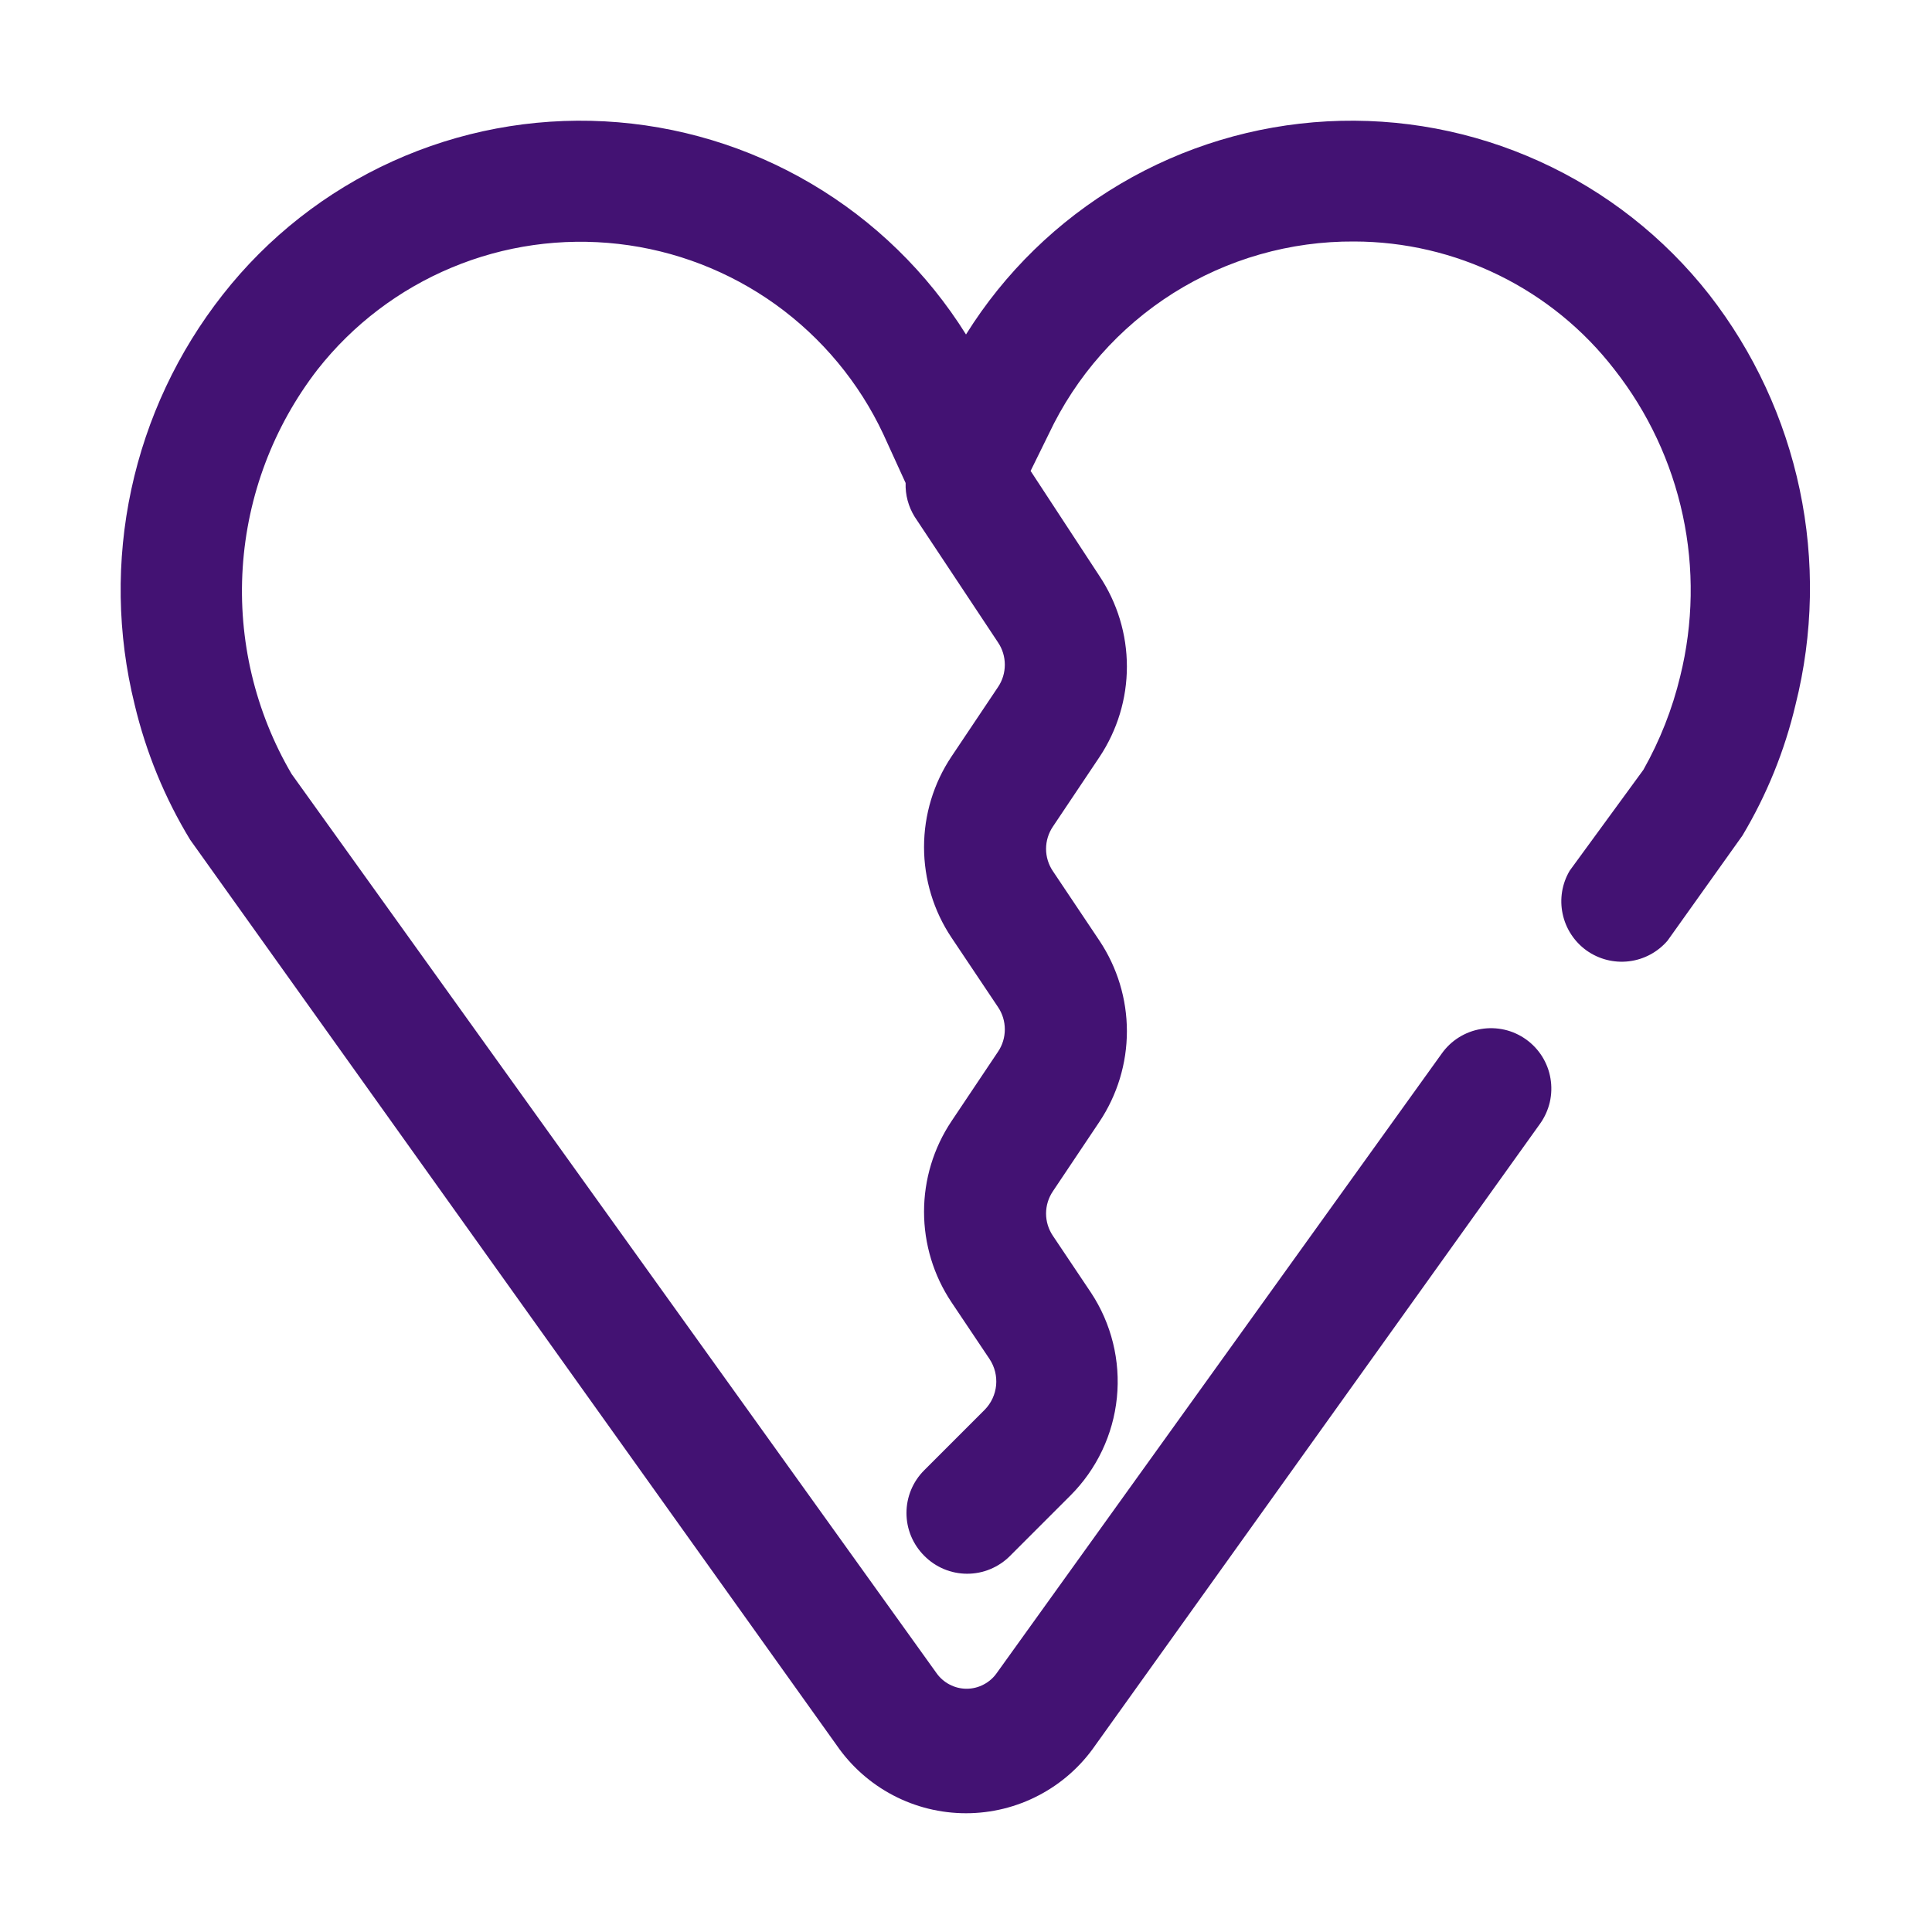 <svg width="32" height="32" viewBox="0 0 32 32" fill="none" xmlns="http://www.w3.org/2000/svg">
<path d="M28.31 4.88C27.563 3.929 26.599 3.171 25.497 2.672C24.396 2.172 23.191 1.945 21.983 2.01C20.776 2.075 19.602 2.429 18.56 3.044C17.519 3.658 16.64 4.514 16 5.54C15.359 4.514 14.481 3.658 13.44 3.044C12.398 2.429 11.224 2.075 10.016 2.01C8.809 1.945 7.604 2.172 6.502 2.672C5.401 3.171 4.436 3.929 3.69 4.88C2.946 5.826 2.428 6.929 2.175 8.106C1.922 9.283 1.941 10.502 2.23 11.67C2.418 12.46 2.728 13.216 3.15 13.91L13.86 28.91C14.099 29.256 14.419 29.54 14.791 29.735C15.164 29.931 15.579 30.033 16 30.033C16.421 30.033 16.836 29.931 17.208 29.735C17.581 29.54 17.901 29.256 18.14 28.91L25.51 18.61C25.586 18.503 25.64 18.382 25.67 18.254C25.699 18.126 25.703 17.993 25.681 17.864C25.66 17.734 25.612 17.61 25.543 17.499C25.473 17.388 25.382 17.291 25.275 17.215C25.168 17.139 25.047 17.084 24.919 17.055C24.791 17.026 24.658 17.022 24.529 17.044C24.399 17.065 24.275 17.113 24.164 17.182C24.052 17.252 23.956 17.343 23.88 17.45L16.51 27.71C16.454 27.79 16.379 27.856 16.292 27.901C16.205 27.947 16.108 27.971 16.01 27.971C15.912 27.971 15.815 27.947 15.728 27.901C15.641 27.856 15.566 27.79 15.51 27.71L4.83 12.82C4.225 11.788 3.943 10.598 4.02 9.404C4.097 8.21 4.528 7.067 5.26 6.12C5.844 5.377 6.609 4.796 7.481 4.432C8.353 4.067 9.304 3.933 10.243 4.04C11.183 4.147 12.079 4.493 12.847 5.044C13.614 5.596 14.228 6.334 14.63 7.19L15 8C14.993 8.197 15.046 8.392 15.15 8.56L16.53 10.64C16.604 10.749 16.643 10.878 16.643 11.01C16.643 11.142 16.604 11.271 16.53 11.38L15.76 12.53C15.463 12.974 15.305 13.496 15.305 14.03C15.305 14.564 15.463 15.086 15.76 15.53L16.53 16.68C16.604 16.789 16.643 16.918 16.643 17.05C16.643 17.182 16.604 17.311 16.53 17.42L15.76 18.57C15.463 19.014 15.305 19.536 15.305 20.07C15.305 20.604 15.463 21.126 15.76 21.57L16.39 22.51C16.475 22.638 16.513 22.791 16.499 22.944C16.484 23.097 16.418 23.24 16.31 23.35L15.31 24.35C15.216 24.443 15.142 24.553 15.091 24.675C15.04 24.797 15.014 24.928 15.014 25.06C15.014 25.192 15.04 25.323 15.091 25.445C15.142 25.566 15.216 25.677 15.31 25.77C15.403 25.864 15.513 25.938 15.635 25.989C15.757 26.04 15.888 26.066 16.02 26.066C16.152 26.066 16.283 26.04 16.404 25.989C16.526 25.938 16.637 25.864 16.73 25.77L17.73 24.77C18.165 24.335 18.437 23.763 18.499 23.151C18.561 22.538 18.409 21.923 18.07 21.41L17.44 20.47C17.366 20.361 17.326 20.232 17.326 20.1C17.326 19.968 17.366 19.839 17.44 19.73L18.21 18.58C18.506 18.136 18.665 17.614 18.665 17.08C18.665 16.546 18.506 16.024 18.21 15.58L17.44 14.43C17.366 14.321 17.326 14.192 17.326 14.06C17.326 13.928 17.366 13.799 17.44 13.69L18.21 12.54C18.506 12.096 18.665 11.574 18.665 11.04C18.665 10.506 18.506 9.984 18.21 9.54L17.07 7.8L17.37 7.19C17.821 6.231 18.537 5.42 19.433 4.855C20.33 4.29 21.37 3.993 22.43 4C23.262 4.001 24.084 4.193 24.831 4.561C25.578 4.928 26.231 5.461 26.74 6.12C27.296 6.828 27.683 7.654 27.872 8.534C28.061 9.414 28.046 10.326 27.83 11.2C27.7 11.742 27.494 12.264 27.22 12.75L26 14.42C25.872 14.635 25.83 14.89 25.882 15.135C25.933 15.38 26.075 15.597 26.278 15.743C26.482 15.888 26.732 15.952 26.981 15.922C27.229 15.892 27.457 15.77 27.62 15.58L28.86 13.84C29.263 13.166 29.56 12.434 29.74 11.67C30.033 10.504 30.057 9.286 29.809 8.11C29.561 6.933 29.049 5.829 28.31 4.88V4.88Z" fill="#431273"/>
</svg>
